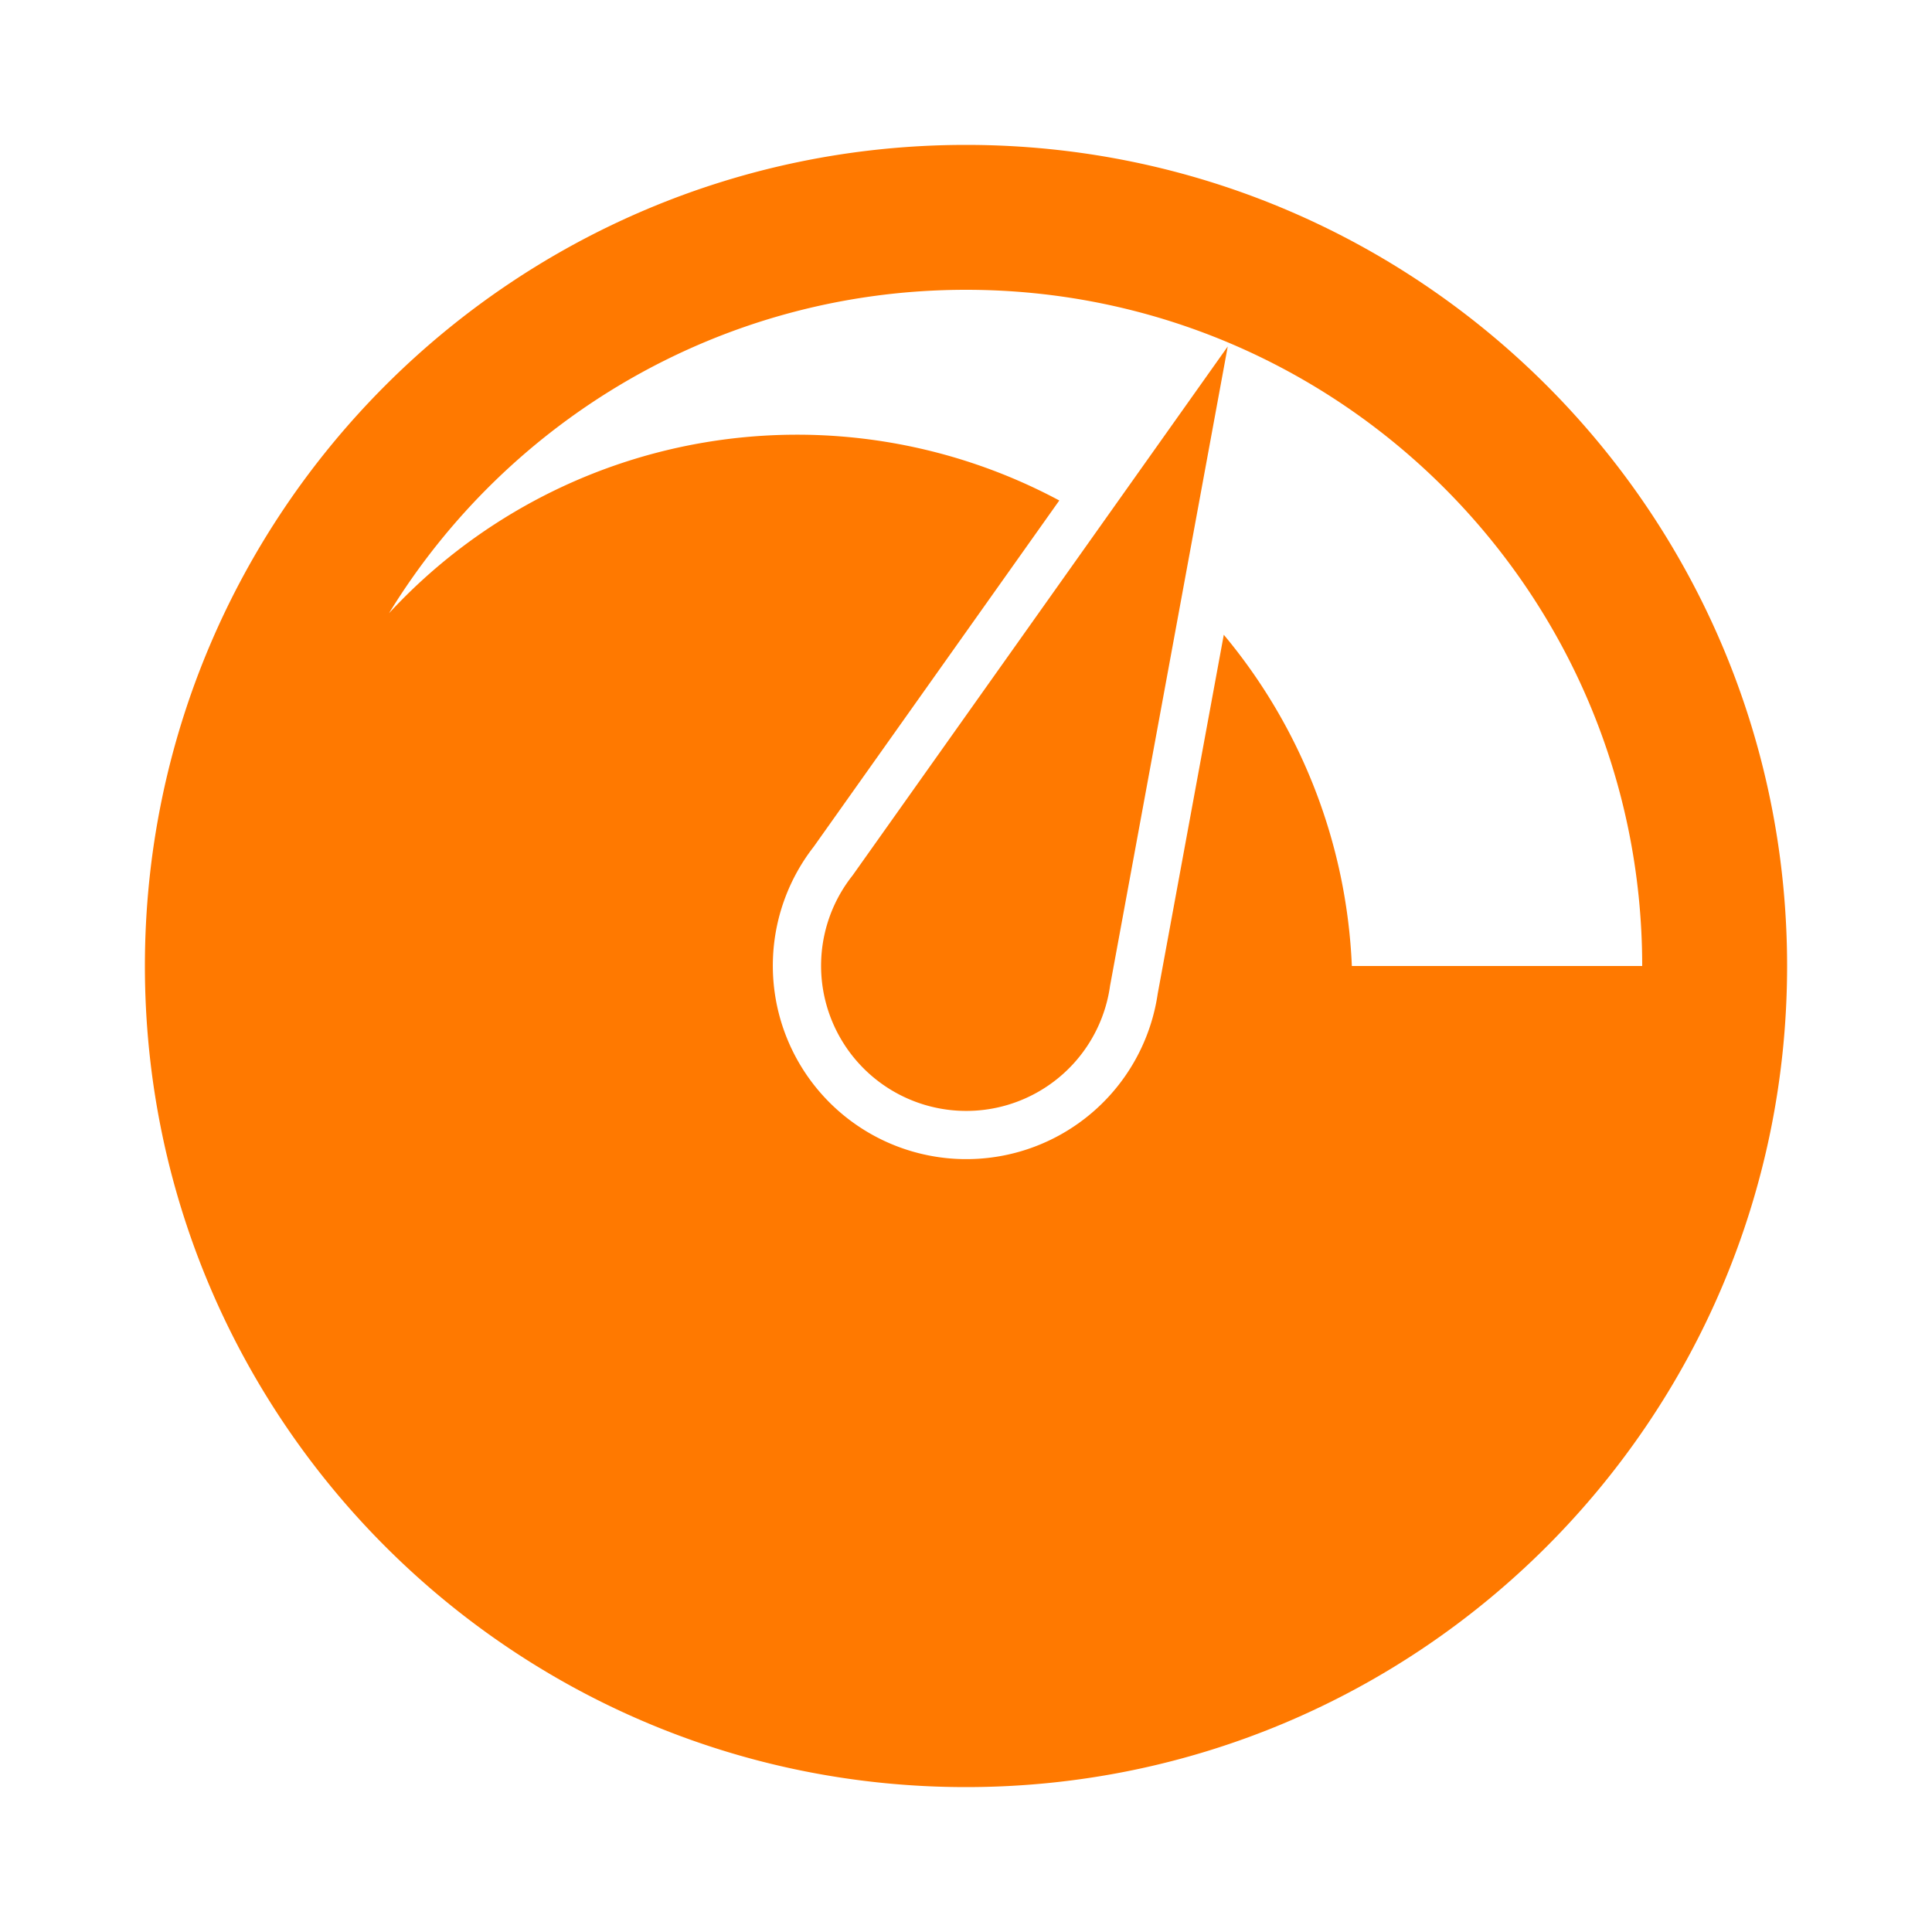 <?xml version="1.0" encoding="UTF-8"?>
<svg xmlns="http://www.w3.org/2000/svg" width="1000" height="1000" viewBox="0 0 1000 1000">
  <defs>
    <style>
      .cls-1 {
        fill-rule: evenodd; fill: #FF7900;
        mix-blend-mode: screen;
      }
    </style>
  </defs>
  <path class="cls-1" d="M500,75C265.279,75,75,265.279,75,500S265.279,925,500,925,925,734.721,925,500,734.721,75,500,75Zm0,75c193.3,0,350,156.7,350,350H699.713A286.245,286.245,0,0,0,633.43,328.555L599.238,514.307A100.137,100.137,0,1,1,421.2,438.234L548.289,259.049A287.571,287.571,0,0,0,201.357,317.4C262.881,216.991,373.615,150,500,150ZM441.429,452.931l0.017,0.007A75.146,75.146,0,1,0,574.612,509.9l0.016,0.007,60.85-330.575Z"></path>
</svg>
